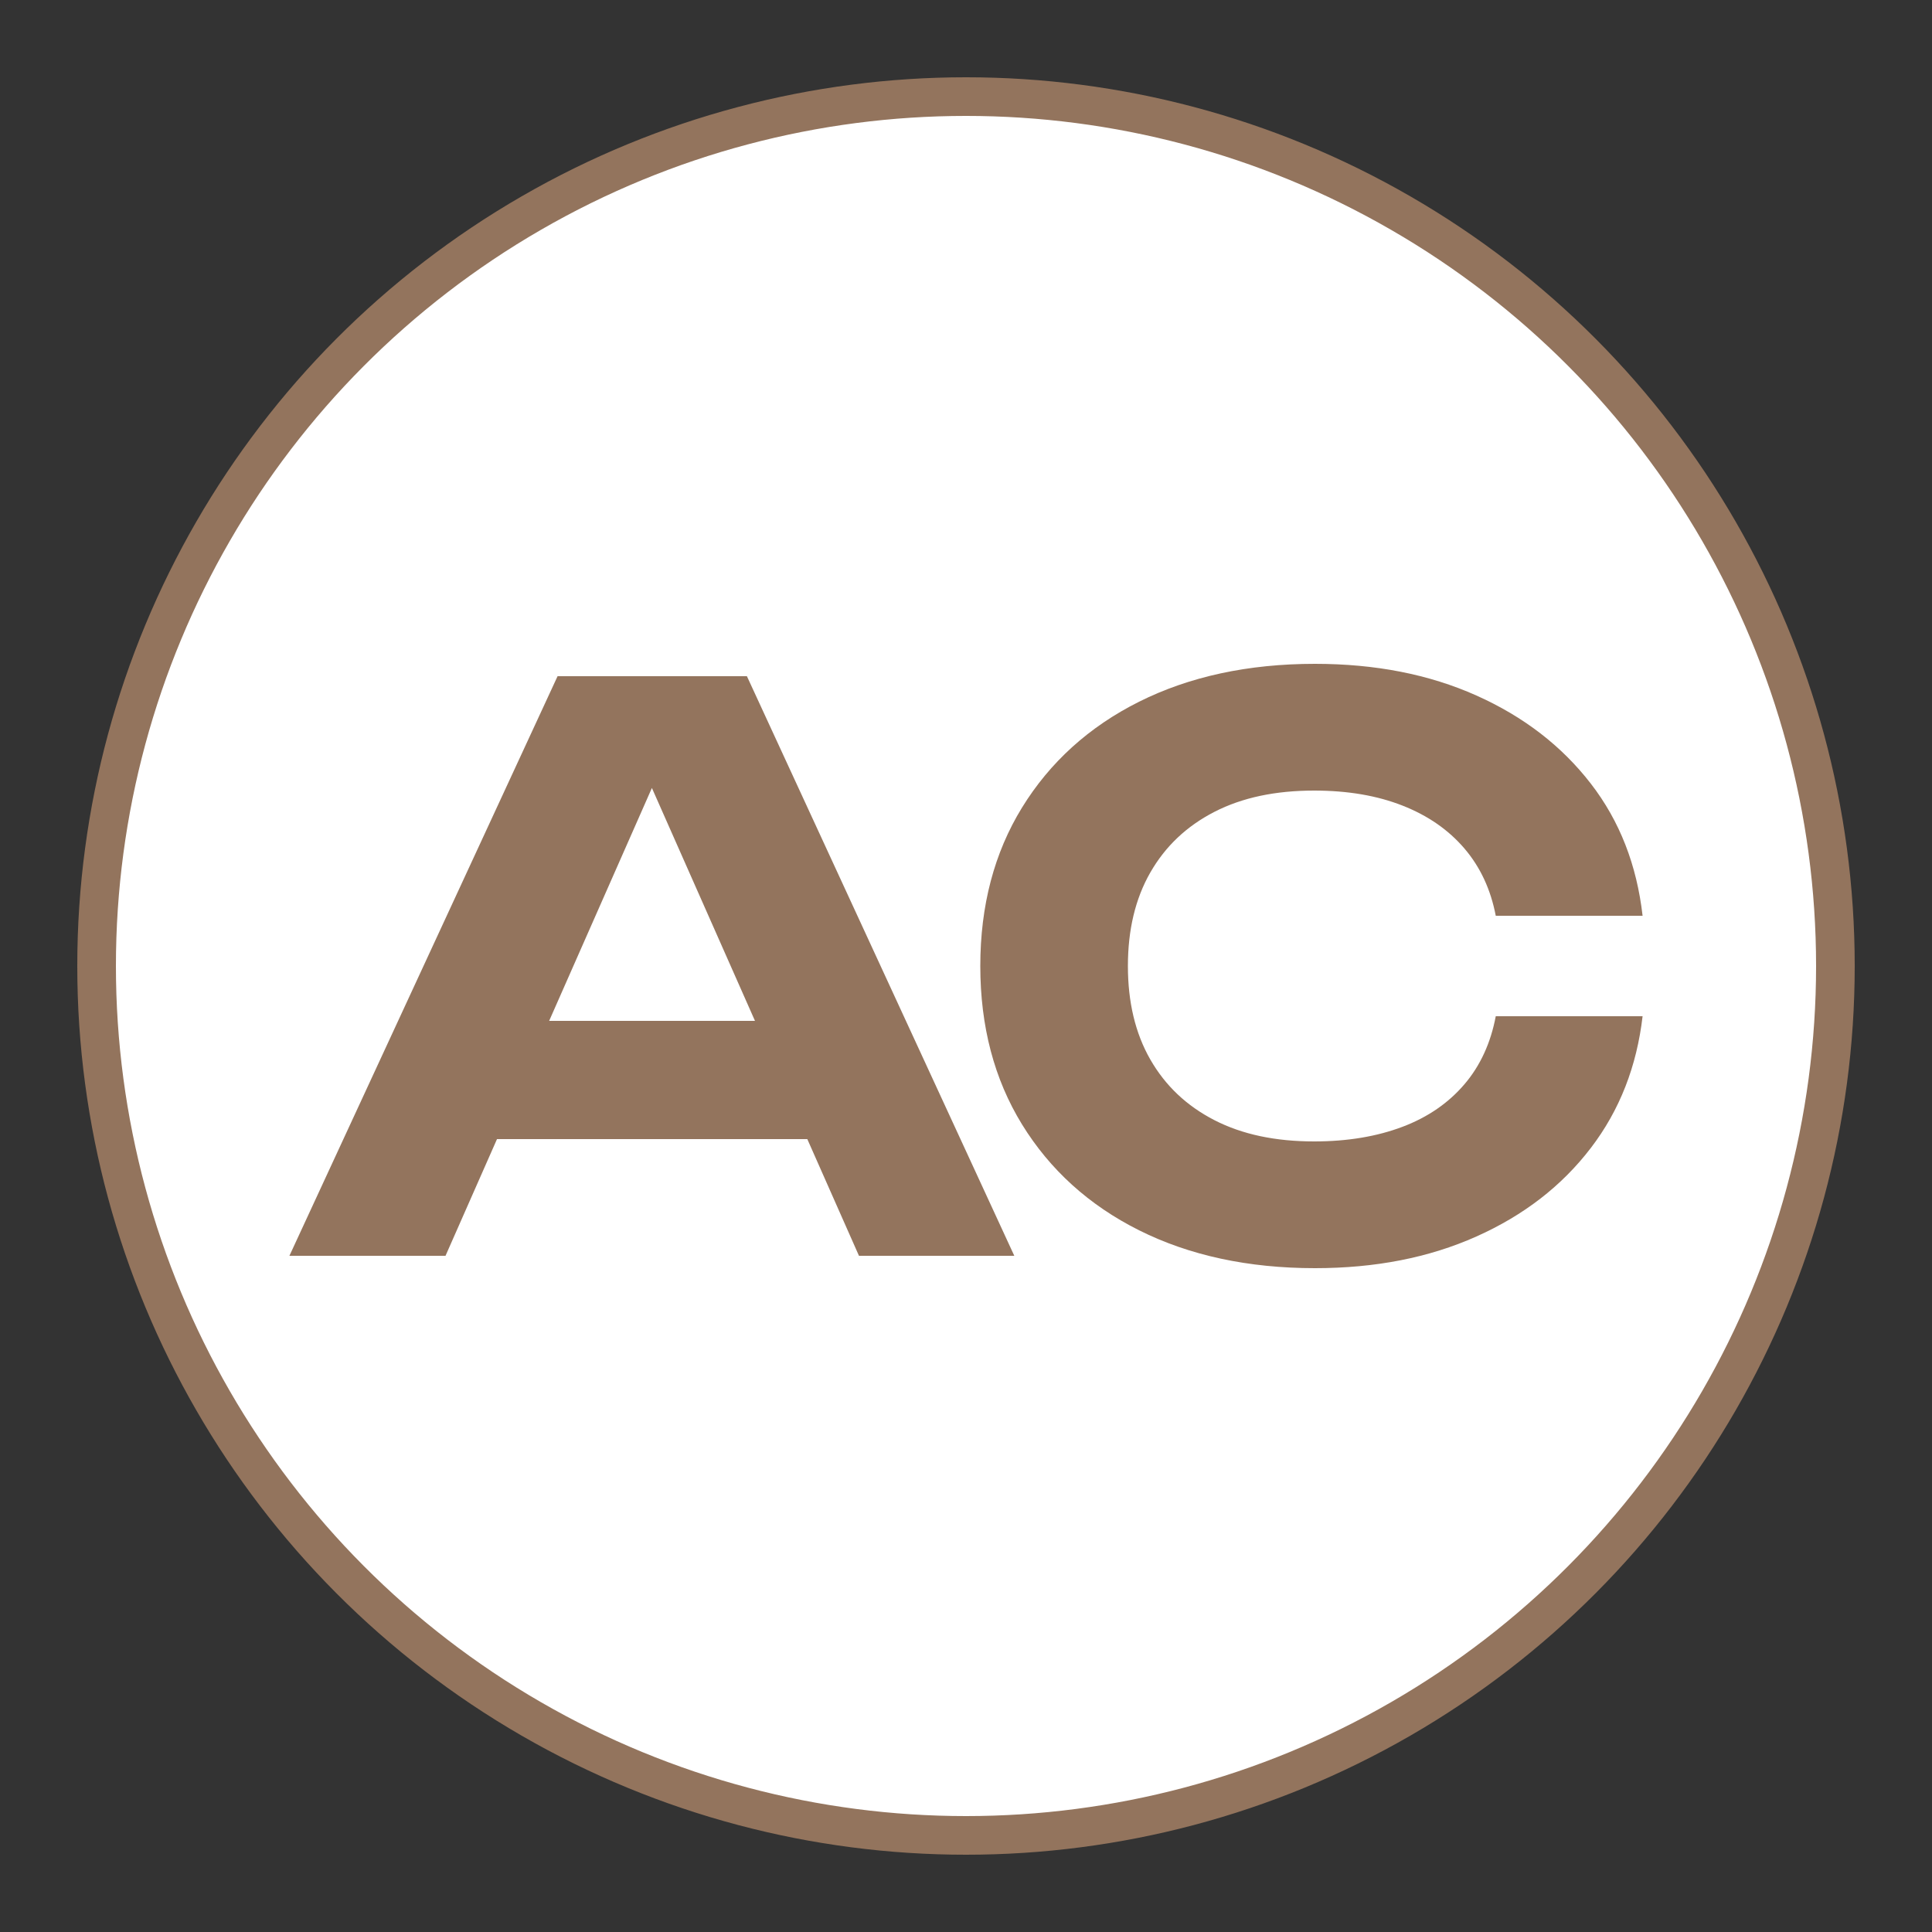 <?xml version="1.0" encoding="UTF-8"?> <svg xmlns="http://www.w3.org/2000/svg" id="_Слой_1" data-name="Слой 1" viewBox="0 0 50 50"><rect x="0" y="0" width="50" height="50" fill="#333333" stroke="none"/><defs><style> .cls-1 { fill: #93745d; } .cls-2 { fill: #fff; stroke: #93745d; stroke-miterlimit: 10; } </style></defs><circle class="cls-2" cx="25" cy="25" r="22.5"></circle><g><path class="cls-1" d="M19.33,17.5l6.92,15h-4.02l-5.94-13.42h1.16l-5.92,13.42H7.49l6.94-15h4.9Zm-7.72,11.98v-3.06h10.36v3.06H11.61Z"></path><path class="cls-1" d="M42.51,26.3c-.15,1.29-.59,2.43-1.34,3.41-.75,.98-1.73,1.74-2.96,2.29-1.23,.55-2.62,.82-4.18,.82-1.73,0-3.25-.33-4.55-.98-1.3-.65-2.31-1.57-3.03-2.74-.72-1.17-1.08-2.54-1.08-4.1s.36-2.93,1.08-4.1c.72-1.17,1.73-2.09,3.03-2.74s2.82-.98,4.55-.98c1.56,0,2.95,.27,4.18,.82,1.23,.55,2.21,1.31,2.96,2.28,.75,.97,1.19,2.11,1.34,3.42h-3.8c-.13-.68-.4-1.26-.81-1.74-.41-.48-.94-.85-1.6-1.11-.66-.26-1.42-.39-2.29-.39-1,0-1.86,.18-2.58,.55-.72,.37-1.27,.89-1.66,1.57-.39,.68-.58,1.49-.58,2.42s.19,1.74,.58,2.42c.39,.68,.94,1.2,1.66,1.57,.72,.37,1.58,.55,2.58,.55,.87,0,1.63-.13,2.29-.38,.66-.25,1.19-.62,1.6-1.1,.41-.48,.68-1.07,.81-1.76h3.8Z"></path></g></svg> 